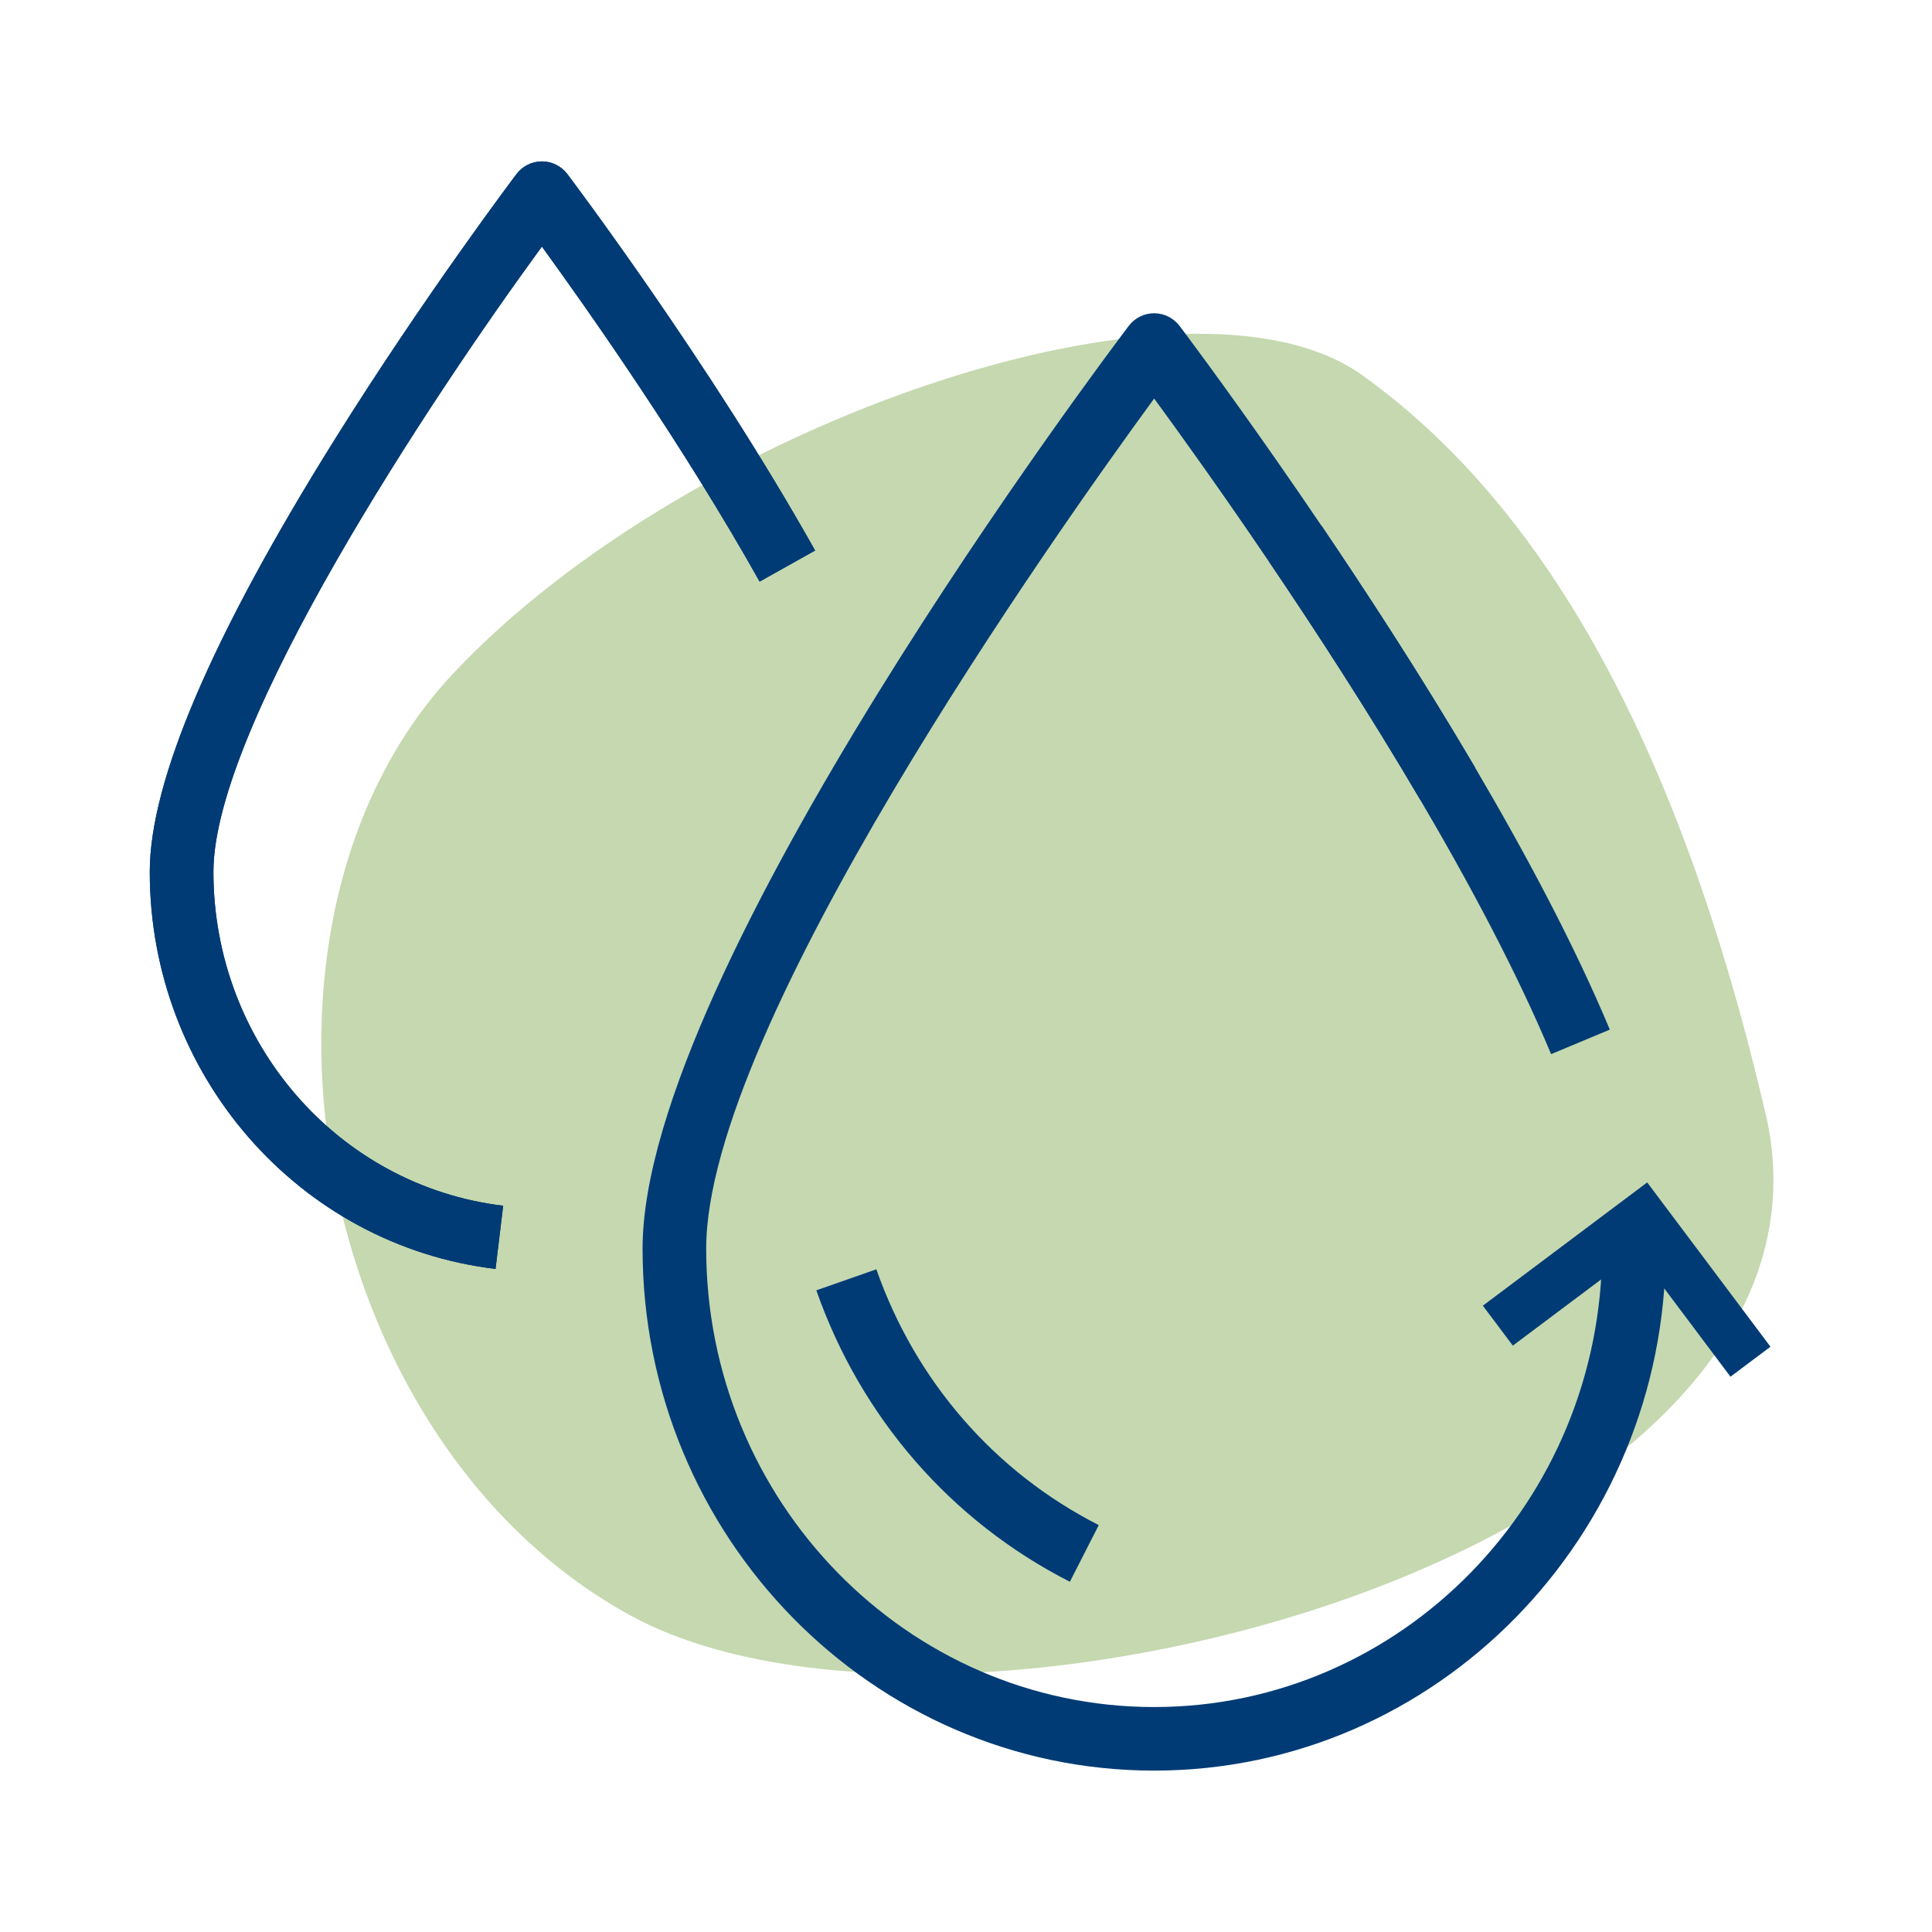 <?xml version="1.0" encoding="UTF-8" standalone="no"?>
<!-- Generator: Adobe Illustrator 26.3.1, SVG Export Plug-In . SVG Version: 6.00 Build 0)  -->

<svg
   version="1.1"
   id="Pictos_RVB"
   x="0px"
   y="0px"
   viewBox="0 0 425.2 425.2"
   style="enable-background:new 0 0 425.2 425.2;"
   xml:space="preserve"
   sodipodi:docname="GENEDIS_Pictos_RVB_PROD_EAU.svgz"
   xmlns:inkscape="http://www.inkscape.org/namespaces/inkscape"
   xmlns:sodipodi="http://sodipodi.sourceforge.net/DTD/sodipodi-0.dtd"
   xmlns="http://www.w3.org/2000/svg"
   xmlns:svg="http://www.w3.org/2000/svg"><defs
   id="defs33" /><sodipodi:namedview
   id="namedview31"
   pagecolor="#ffffff"
   bordercolor="#666666"
   borderopacity="1.0"
   inkscape:pageshadow="2"
   inkscape:pageopacity="0.0"
   inkscape:pagecheckerboard="0" />
<style
   type="text/css"
   id="style2">
	.st0{fill:#C5D8AF;}
	.st1{fill:#003B75;}
	.st2{fill:none;}
</style>
<g
   id="g28">
	<path
   class="st0"
   d="M138.65,355.48C67.63,316.5,48.28,203,99.8,148.16s161.68-93.08,200.07-65.54s69.35,78.32,89.1,164.22   C408.4,341.73,209.67,394.46,138.65,355.48z"
   id="path4" />
	<g
   id="g22">
		<g
   id="g18">
			<path
   class="st1"
   d="M254.01,389.68c-62.08,0-112.59-51.54-112.59-114.9c0-61.24,102.64-197.31,107.01-203.07     c1.32-1.75,3.39-2.77,5.58-2.77s4.25,1.03,5.58,2.77c0.35,0.46,35.52,46.97,65.06,97.23l-12.07,7.1     c-22.16-37.7-47.55-73.28-58.57-88.33c-21.62,29.55-98.59,138.22-98.59,187.08c0,55.63,44.23,100.9,98.59,100.9     s98.59-45.26,98.59-100.9h14C366.6,338.14,316.09,389.68,254.01,389.68z"
   id="path6" />
			<path
   class="st1"
   d="M235.46,348.12c-26.16-13.33-45.97-36.11-55.8-64.14l13.21-4.63c8.63,24.62,26.01,44.62,48.95,56.3     L235.46,348.12z"
   id="path8" />
			<path
   class="st1"
   d="M109.06,279.27c-43.38-5.21-76.1-42.78-76.1-87.4c0-19.9,13.7-51.92,40.72-95.17     c19.77-31.64,39.81-58.15,40.01-58.41c1.32-1.75,3.39-2.77,5.58-2.77c0,0,0,0,0,0c2.19,0,4.25,1.03,5.58,2.77     c0.31,0.41,31.35,41.49,54.54,82.87l-12.21,6.84c-16.88-30.13-38.04-60.14-47.92-73.73c-24.42,33.4-72.29,105.5-72.29,137.59     c0,37.54,27.42,69.14,63.77,73.5L109.06,279.27z"
   id="path10" />
			<g
   id="g16">
				<path
   class="st1"
   d="M341.37,232c-15.04-36.02-42.06-78.83-62.08-108.4l11.59-7.85c20.38,30.1,47.92,73.76,63.41,110.85      L341.37,232z"
   id="path12" />
				<path
   class="st1"
   d="M109.06,279.27c-43.38-5.21-76.1-42.78-76.1-87.4c0-19.9,13.7-51.92,40.72-95.17      c19.77-31.64,39.81-58.15,40.01-58.41c1.32-1.75,3.39-2.77,5.58-2.77c0,0,0,0,0,0c2.19,0,4.25,1.03,5.58,2.77      c0.31,0.41,31.35,41.49,54.54,82.87l-12.21,6.84c-16.88-30.13-38.04-60.14-47.92-73.73c-24.42,33.4-72.29,105.5-72.29,137.59      c0,37.54,27.42,69.14,63.77,73.5L109.06,279.27z"
   id="path14" />
			</g>
		</g>
		<polygon
   class="st1"
   points="380.85,302.99 360.32,275.63 332.95,296.15 326.35,287.36 362.52,260.23 389.65,296.39   "
   id="polygon20" />
	</g>
	<g
   id="g26">
		<rect
   y="0"
   class="st2"
   width="425.2"
   height="425.2"
   id="rect24" />
	</g>
</g>
</svg>
